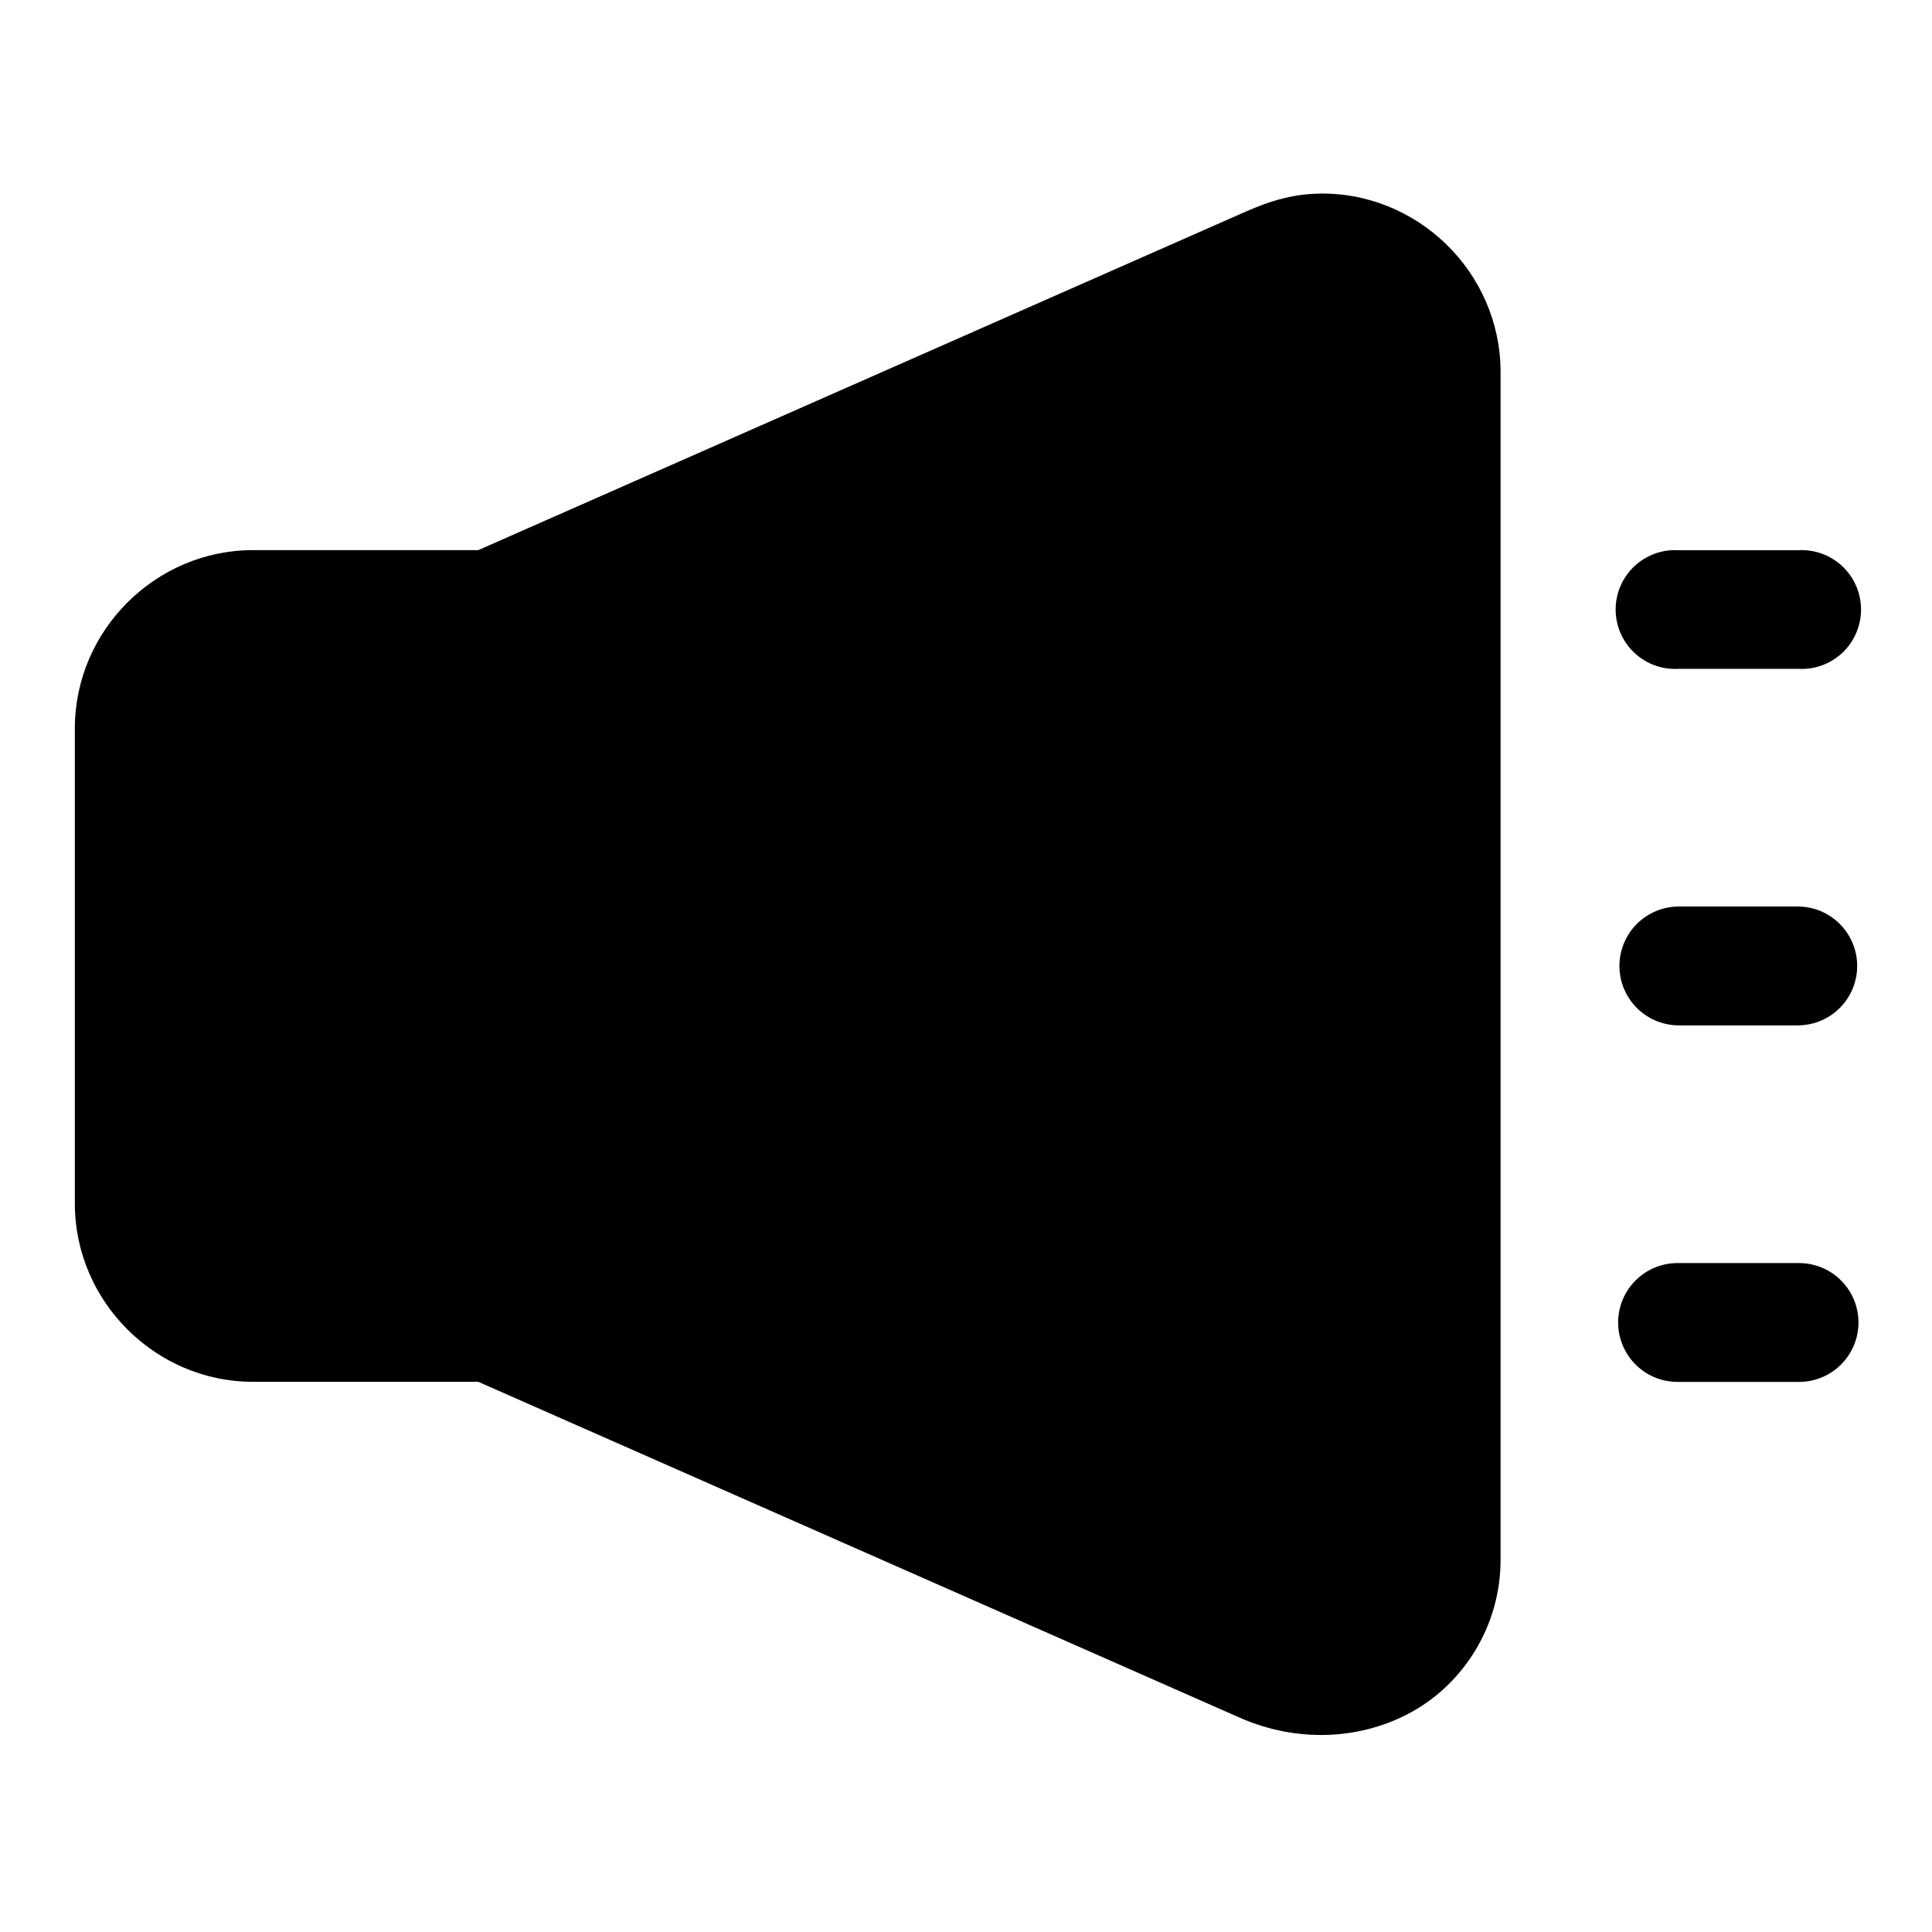 <?xml version="1.0" encoding="UTF-8"?>
<!-- Uploaded to: SVG Repo, www.svgrepo.com, Generator: SVG Repo Mixer Tools -->
<svg fill="#000000" width="800px" height="800px" version="1.1" viewBox="144 144 512 512" xmlns="http://www.w3.org/2000/svg">
 <path d="m493.11 195.32c-8.754 0.238-15.508 3.231-20.602 5.477l-201.75 88.988h-59.688c-25.895 0-47.234 21.34-47.234 47.234v125.95c0 25.891 21.34 47.23 47.234 47.23h59.688l201.75 88.992c15.414 6.797 32.383 5.906 45.863-1.648 13.48-7.555 23.293-22.641 23.293-40.141v-314.84c0-26.398-22.145-47.992-48.555-47.25zm128.23 94.465c-0.305 0.004-0.613 0.012-0.922 0.031h-31.504c-4.34-0.277-8.605 1.254-11.777 4.231-3.176 2.977-4.977 7.133-4.977 11.484 0 4.352 1.801 8.508 4.977 11.484 3.172 2.977 7.438 4.508 11.777 4.227h31.504c4.266 0.281 8.461-1.188 11.625-4.062 3.16-2.875 5.016-6.914 5.141-11.188 0.125-4.269-1.488-8.41-4.477-11.469-2.988-3.055-7.09-4.766-11.367-4.738zm-32.426 94.449c-5.625 0-10.824 3.004-13.641 7.875-2.812 4.875-2.812 10.879 0 15.754 2.816 4.875 8.016 7.875 13.641 7.875h31.504c5.629 0 10.828-3 13.641-7.875 2.816-4.875 2.816-10.879 0-15.754-2.812-4.871-8.012-7.875-13.641-7.875zm0 94.496c-4.234-0.094-8.328 1.523-11.355 4.488-3.031 2.961-4.738 7.019-4.738 11.254 0 4.238 1.707 8.297 4.738 11.258 3.027 2.965 7.121 4.582 11.355 4.488h31.504c4.238 0.094 8.332-1.523 11.359-4.488 3.027-2.961 4.738-7.019 4.738-11.258 0-4.234-1.711-8.293-4.738-11.254-3.027-2.965-7.121-4.582-11.359-4.488z" fill-rule="evenodd"/>
</svg>